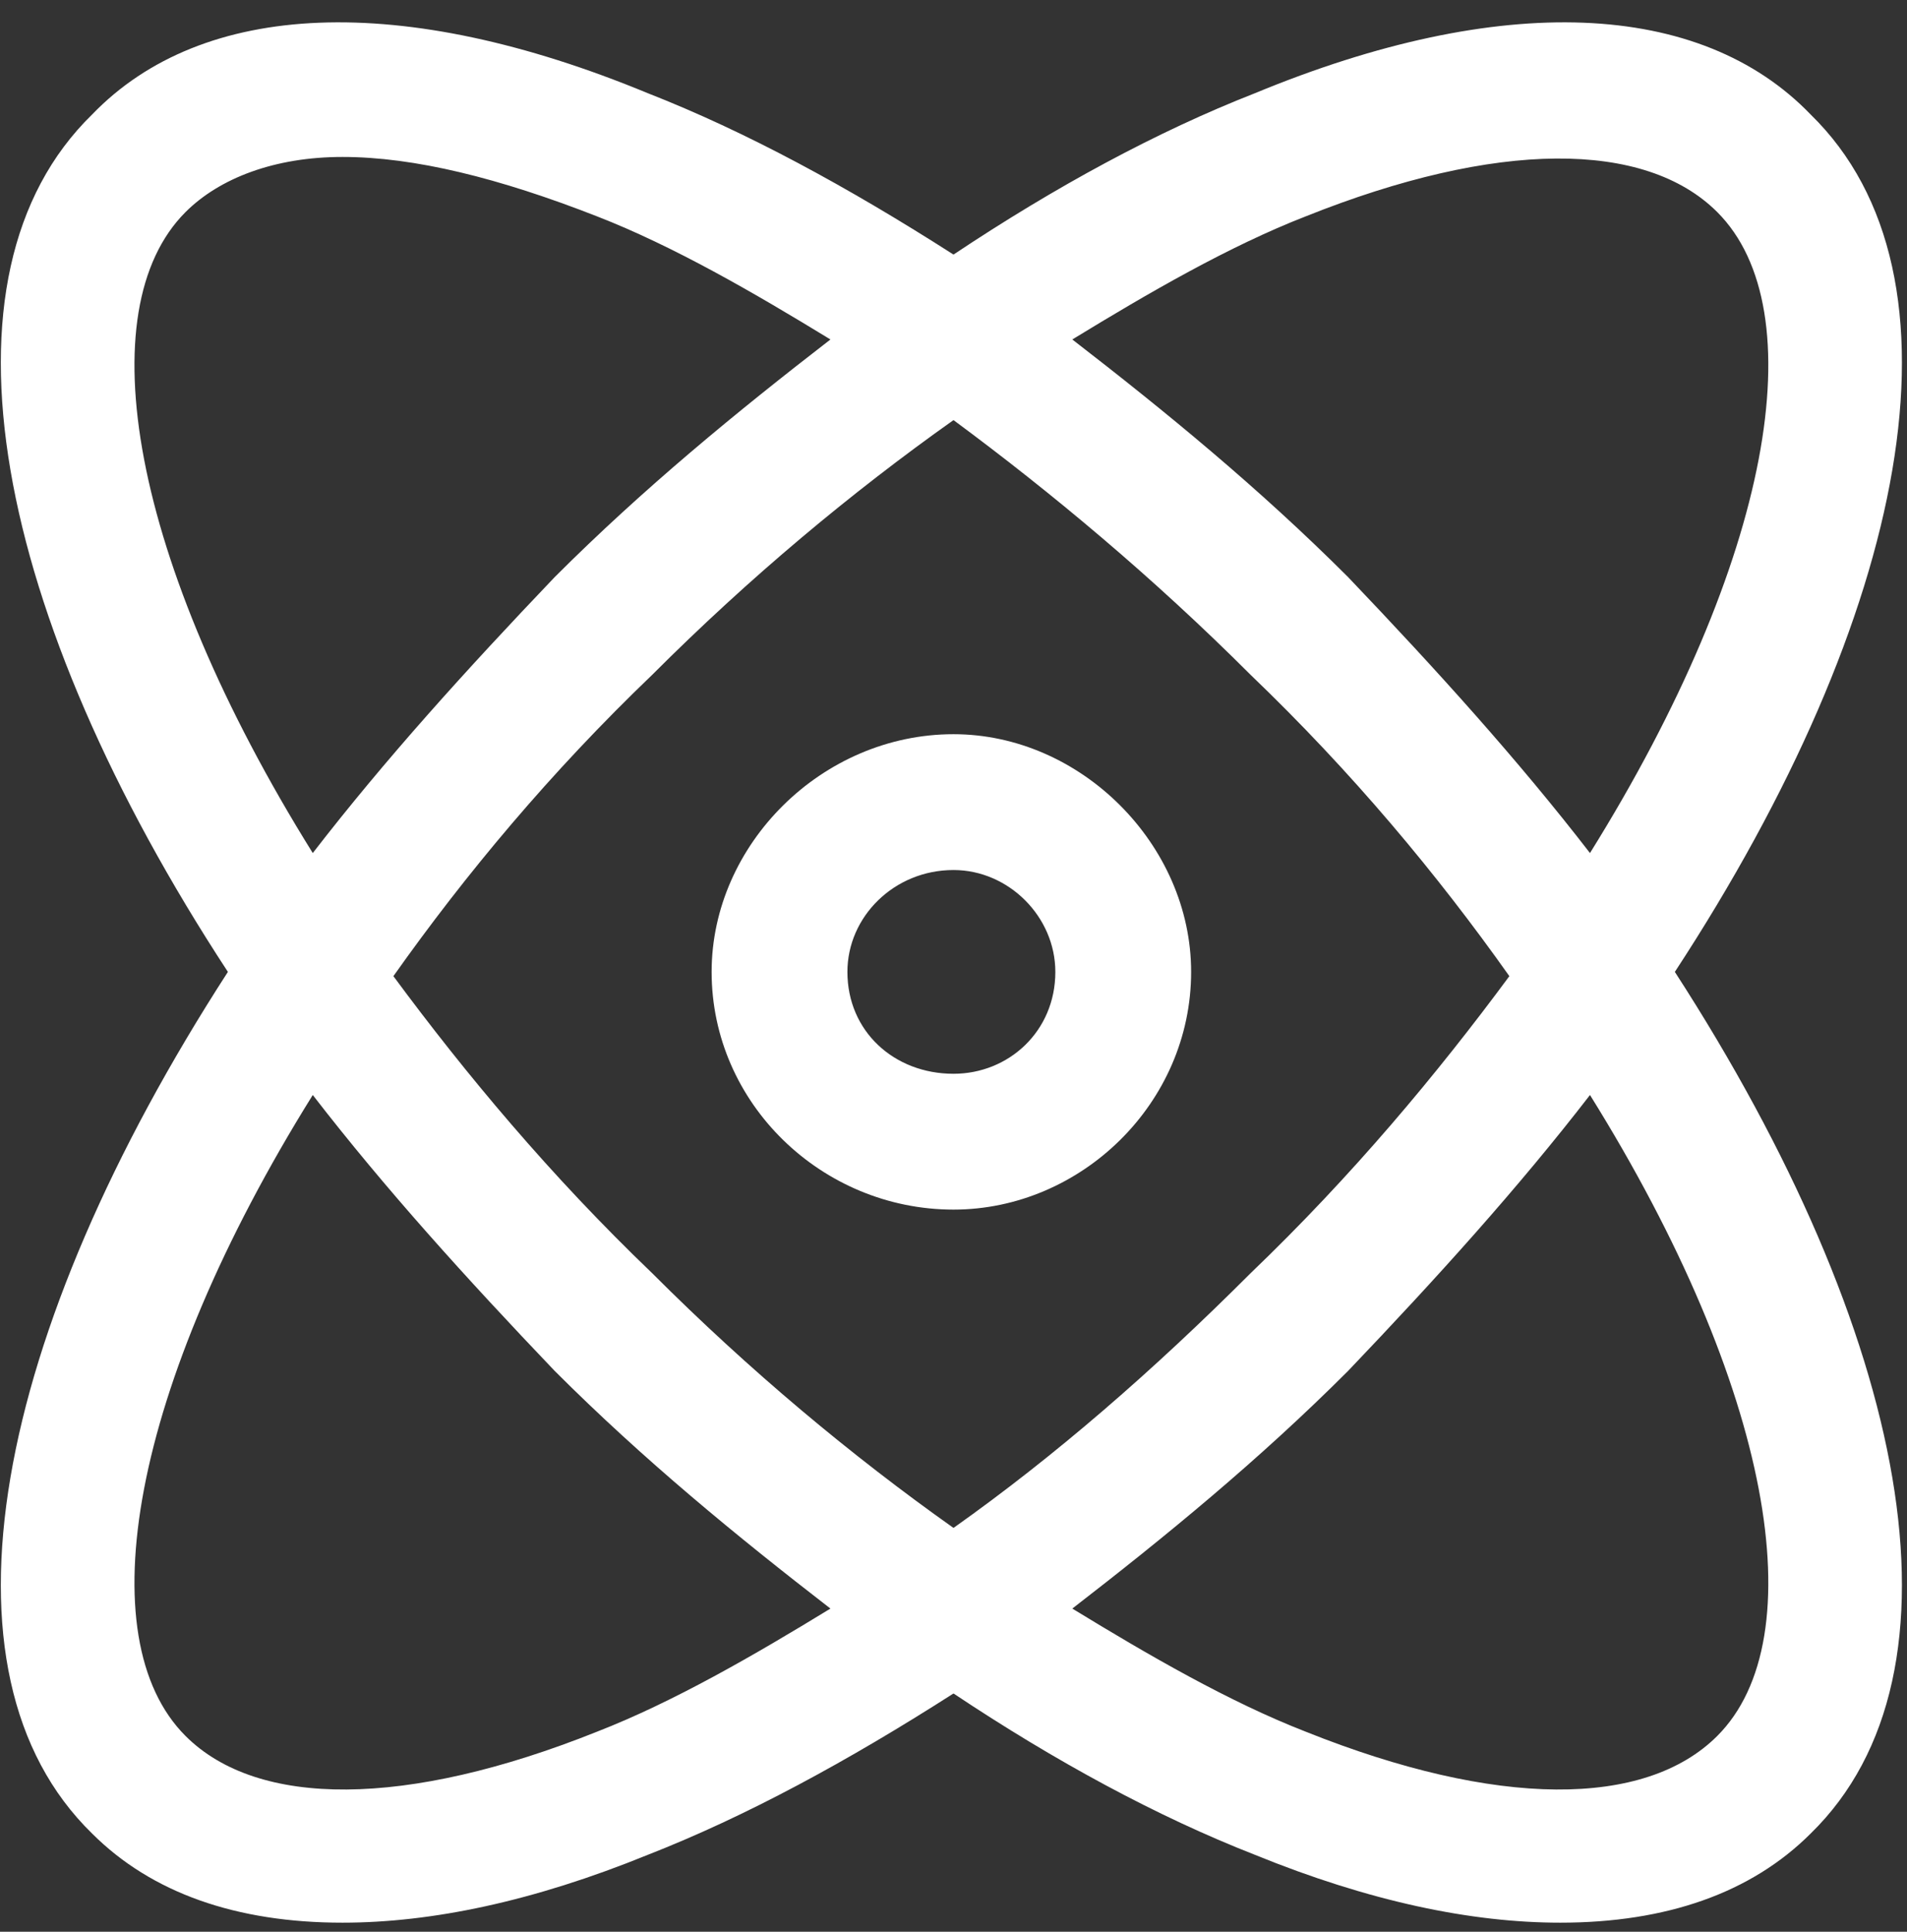 <svg width="79" height="80" viewBox="0 0 79 80" fill="none" xmlns="http://www.w3.org/2000/svg">
<rect x="0" y="0" width="79" height="80" fill="#333333" stroke="none"/>
<path d="M75.008 4.742C70.438 -0.004 62.176 -0.355 51.98 3.863C47.938 5.445 43.719 7.73 39.5 10.543C35.105 7.73 30.887 5.445 26.844 3.863C16.648 -0.355 8.387 -0.004 3.816 4.742C-3.039 11.422 -0.227 25.484 9.441 40.25C-0.227 55.191 -3.039 69.254 3.816 75.934C6.277 78.394 9.793 79.625 14.188 79.625C17.879 79.625 22.098 78.746 26.844 76.812C30.887 75.231 35.105 72.945 39.5 70.133C43.719 72.945 47.938 75.231 51.98 76.812C56.727 78.746 60.945 79.625 64.637 79.625C69.031 79.625 72.547 78.394 75.008 75.934C81.863 69.254 79.051 55.191 69.383 40.25C79.051 25.484 81.863 11.422 75.008 4.742ZM54.09 8.961C62 5.797 68.152 5.797 71.141 8.785C75.184 12.828 73.426 23.199 65.867 35.328C62.879 31.461 59.539 27.77 55.848 23.902C52.156 20.211 48.289 17.047 44.422 14.059C47.586 12.125 50.926 10.191 54.09 8.961ZM7.684 8.785C9.09 7.379 11.375 6.5 14.188 6.5C17.176 6.5 20.691 7.379 24.734 8.961C27.898 10.191 31.238 12.125 34.402 14.059C30.535 17.047 26.668 20.211 22.977 23.902C19.285 27.77 15.945 31.461 12.957 35.328C5.398 23.199 3.641 12.828 7.684 8.785ZM24.734 71.715C16.824 74.879 10.672 74.879 7.684 71.891C3.641 67.848 5.398 57.477 12.957 45.348C15.945 49.215 19.285 52.906 22.977 56.773C26.668 60.465 30.535 63.629 34.402 66.617C31.238 68.551 27.898 70.484 24.734 71.715ZM27.02 52.73C22.801 48.688 19.285 44.469 16.297 40.426C19.285 36.207 22.801 31.988 27.02 27.945C31.062 23.902 35.281 20.387 39.5 17.398C43.543 20.387 47.762 23.902 51.805 27.945C56.023 31.988 59.539 36.207 62.527 40.426C59.539 44.469 56.023 48.688 51.805 52.73C47.762 56.773 43.719 60.289 39.5 63.277C35.281 60.289 31.062 56.773 27.02 52.73ZM71.141 71.891C68.152 74.879 62 74.879 54.09 71.715C50.926 70.484 47.586 68.551 44.422 66.617C48.289 63.629 52.156 60.465 55.848 56.773C59.539 52.906 62.879 49.215 65.867 45.348C73.426 57.477 75.184 67.848 71.141 71.891ZM39.5 30.406C34.051 30.406 29.48 34.977 29.48 40.25C29.48 45.699 34.051 50.094 39.5 50.094C44.773 50.094 49.344 45.699 49.344 40.25C49.344 34.977 44.773 30.406 39.5 30.406ZM39.5 44.469C37.039 44.469 35.105 42.711 35.105 40.25C35.105 37.965 37.039 36.031 39.5 36.031C41.785 36.031 43.719 37.965 43.719 40.25C43.719 42.711 41.785 44.469 39.5 44.469Z" fill="white"/>
</svg>
